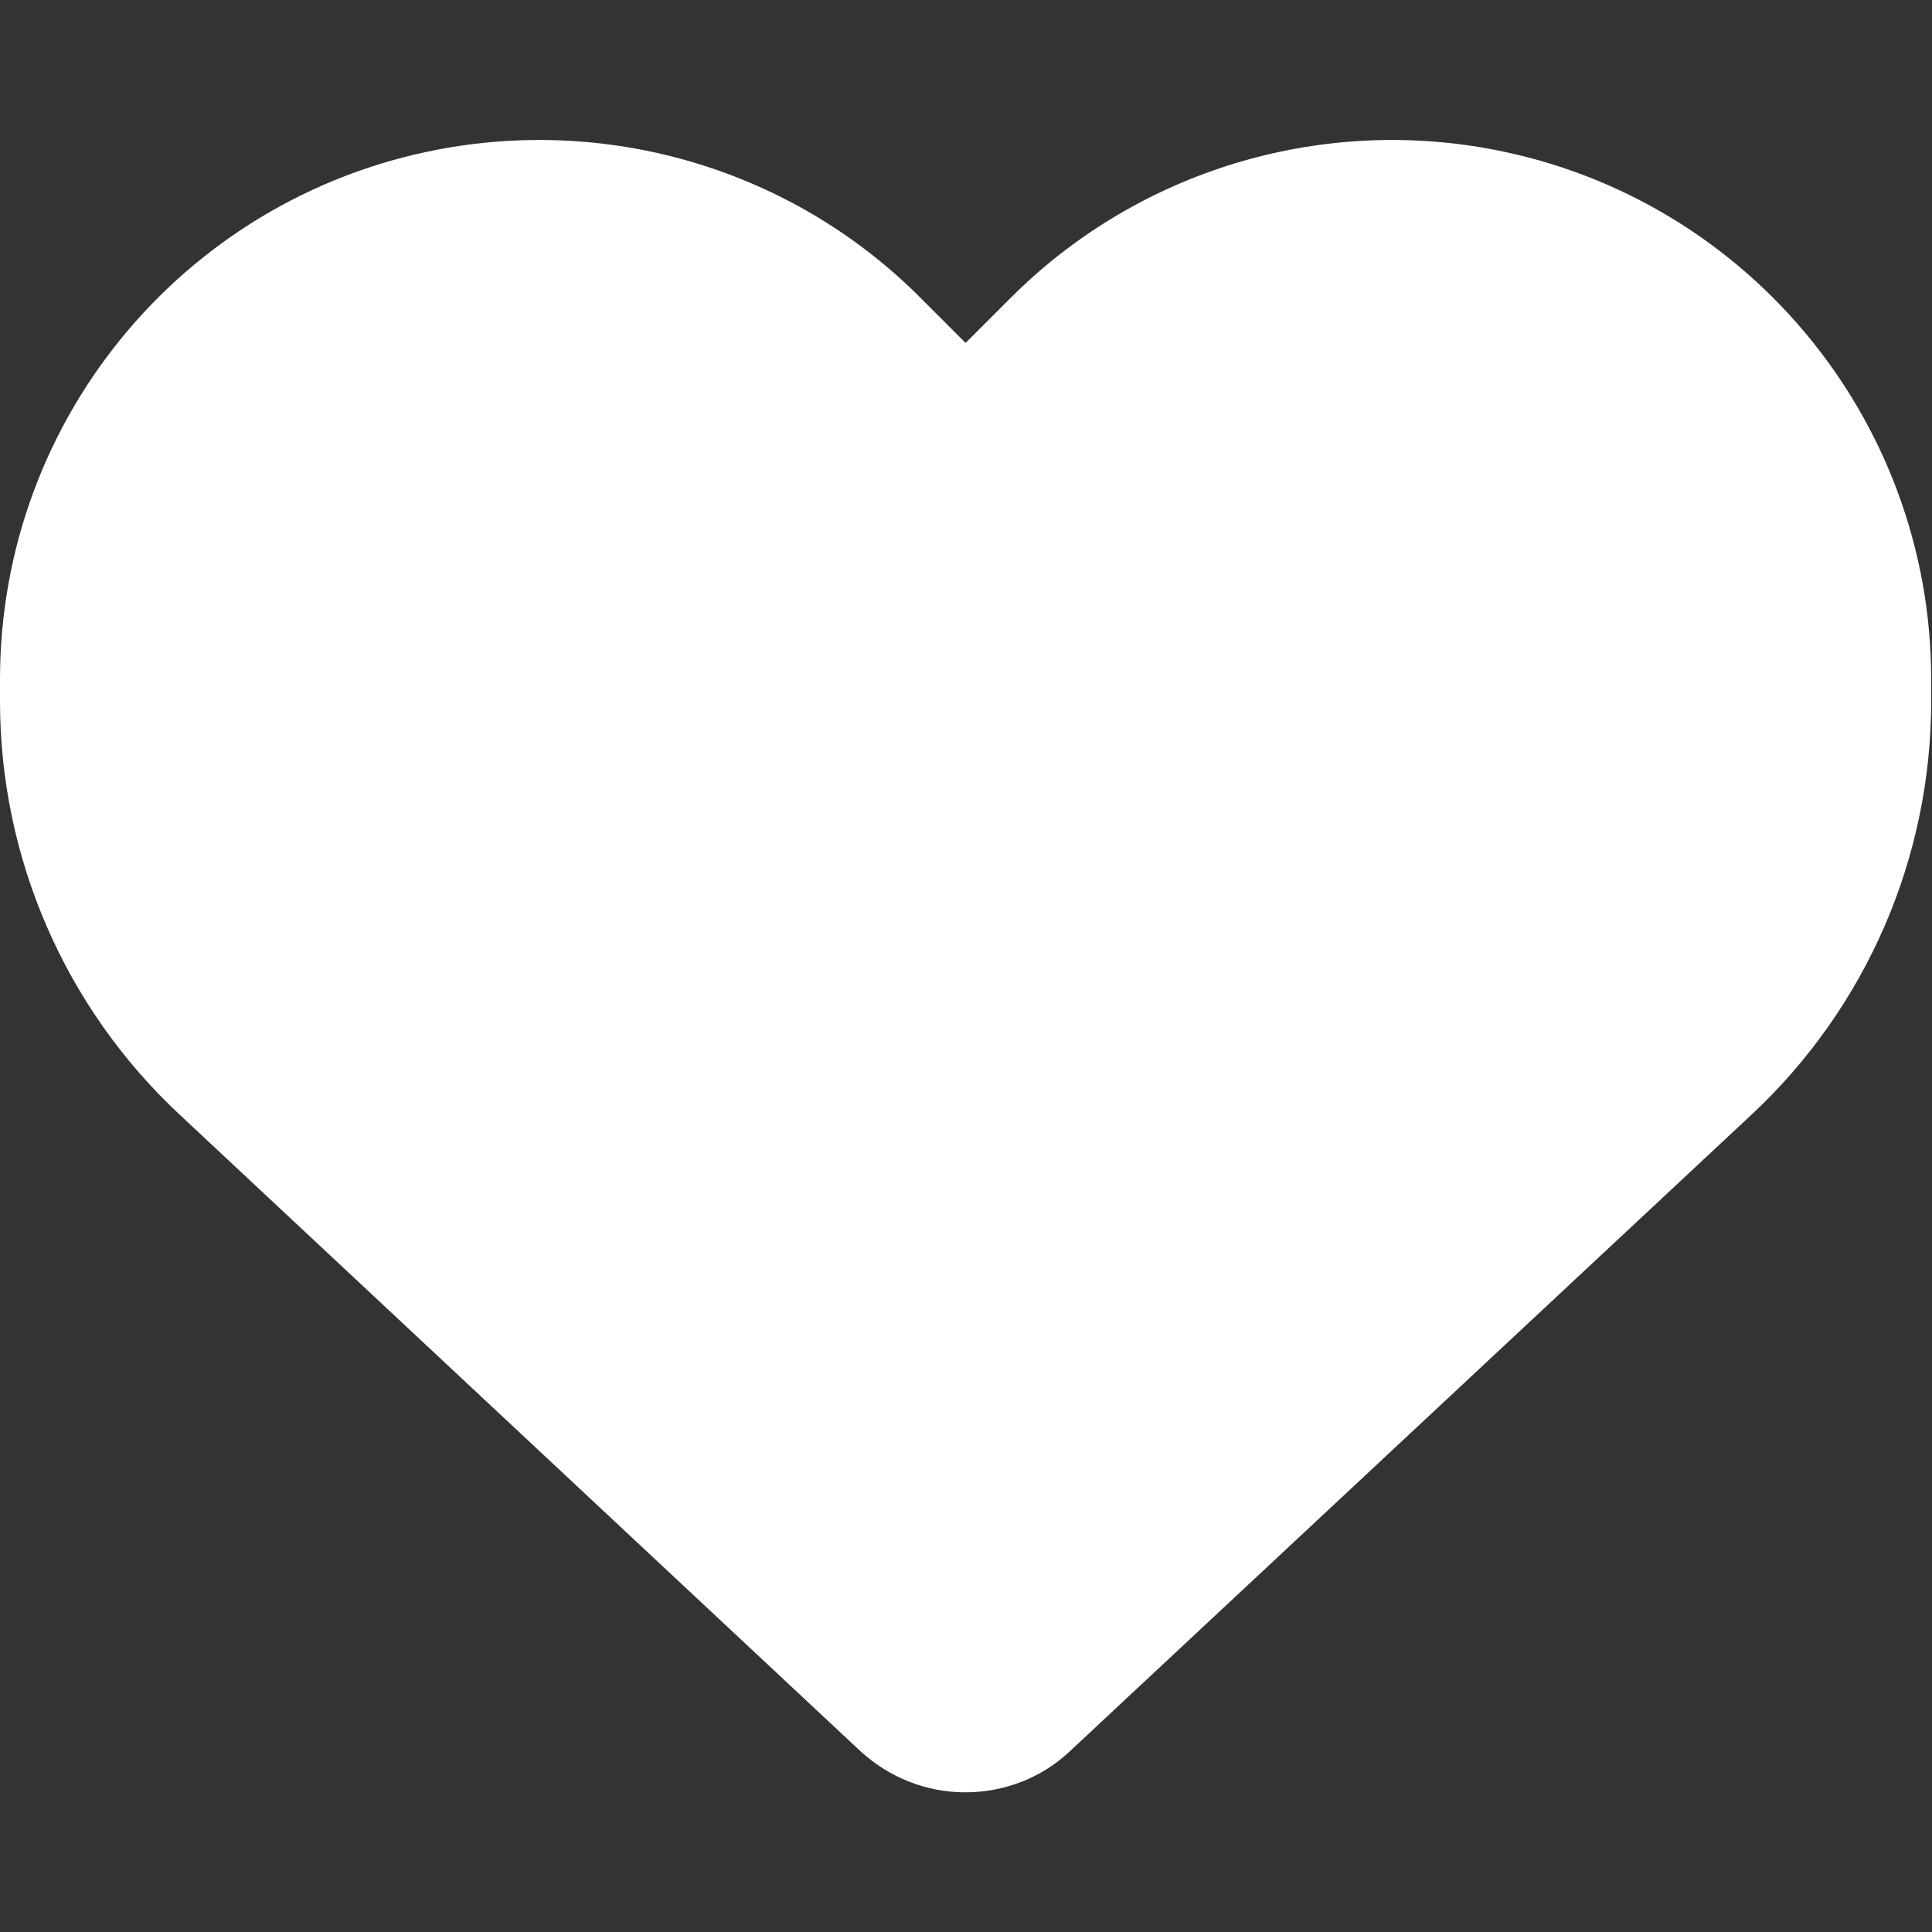 <?xml version="1.0" encoding="UTF-8"?>
<svg xmlns="http://www.w3.org/2000/svg" id="a" width="48" height="48" viewBox="0 0 48 48">
  <rect x="0" y="0" width="48" height="48" fill="#333333" stroke="none"/>
  <path d="M0,17.42v-.54C0,10.32,4.73,4.74,11.19,3.66c4.28-.71,8.63.68,11.68,3.74l1.12,1.12,1.12-1.12c3.06-3.06,7.41-4.45,11.68-3.74,6.46,1.08,11.19,6.67,11.19,13.22v.54c0,3.89-1.61,7.61-4.46,10.27l-16.94,15.82c-.7.66-1.63,1.02-2.6,1.02s-1.89-.37-2.6-1.02L4.46,27.69C1.61,25.03,0,21.31,0,17.42Z" fill="#fff" stroke-width="0"></path>
</svg>
